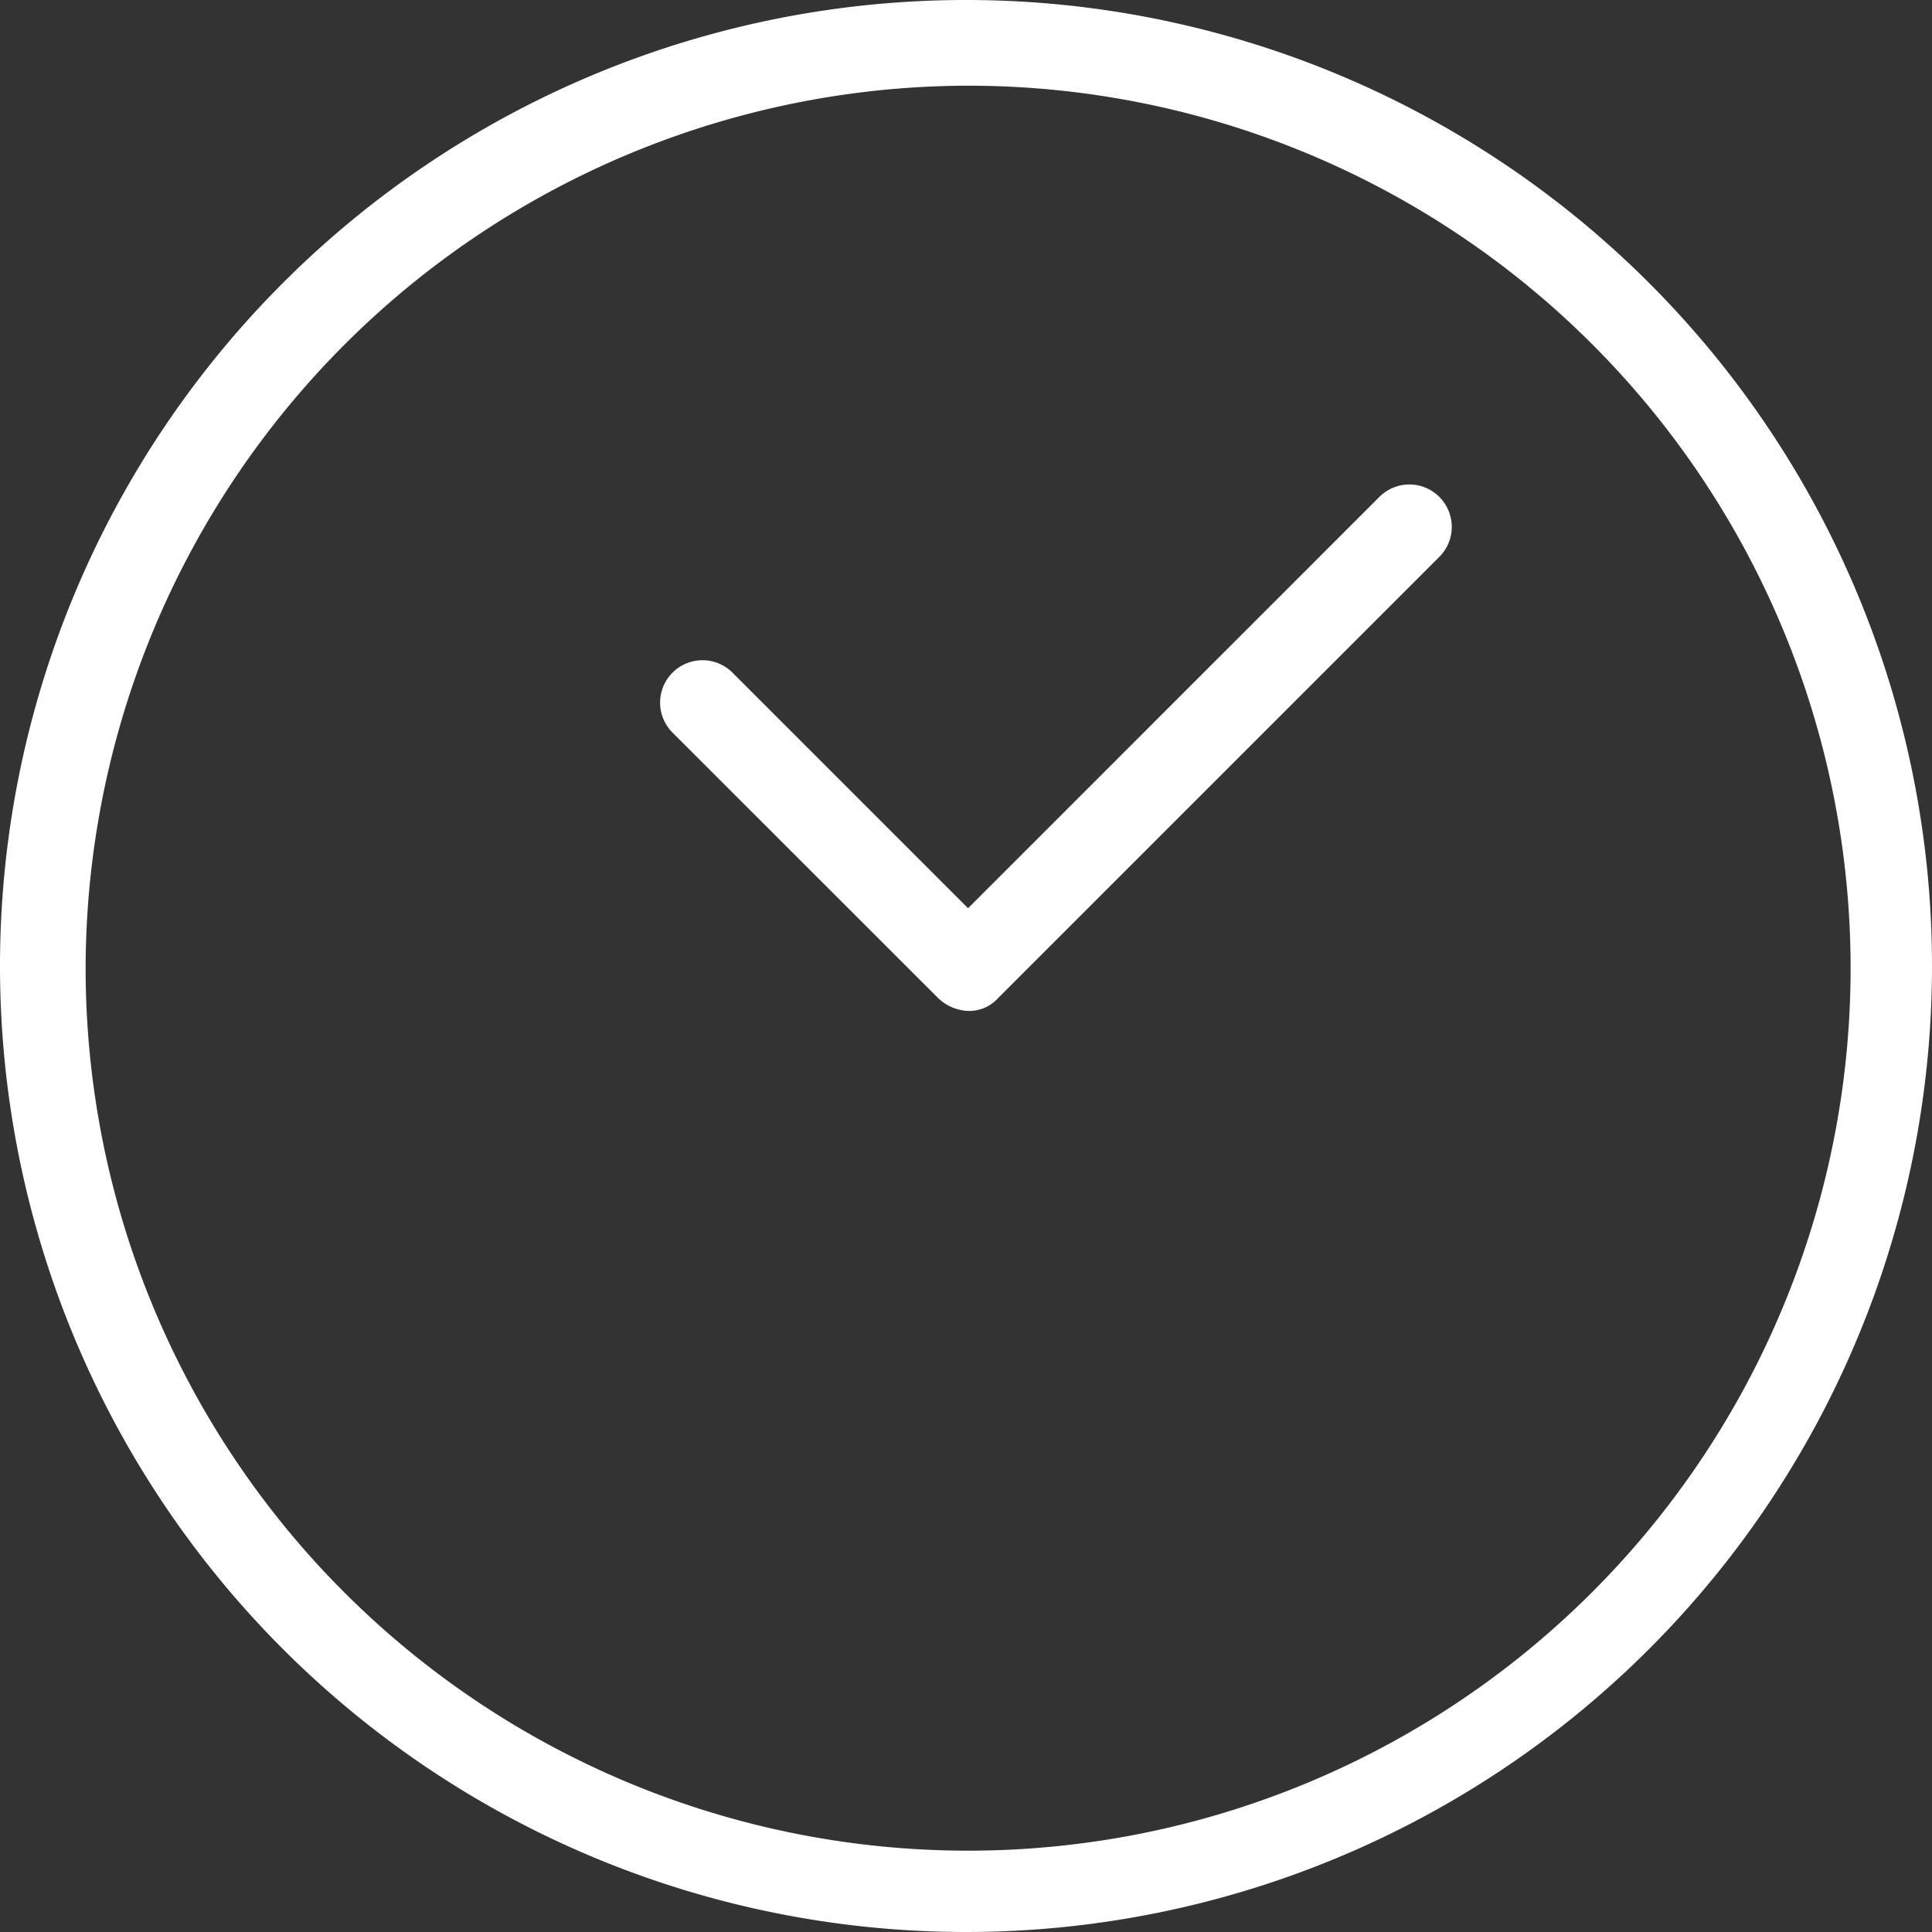<?xml version="1.0" encoding="UTF-8"?>
<svg id="icon-home-hours" xmlns="http://www.w3.org/2000/svg" width="31" height="31" viewBox="0 0 31 31">
  <rect x="0" y="0" width="31" height="31" fill="#333333" stroke="none"/>
  <path id="Path_88" data-name="Path 88" d="M0,15.534A15.5,15.5,0,1,0,15.534,0,15.5,15.5,0,0,0,0,15.534ZM15.534,1.375a14.16,14.16,0,1,1-14.16,14.16A14.184,14.184,0,0,1,15.534,1.375Z" fill="#fff"/>
  <path id="Path_89" data-name="Path 89" d="M19.868,19.548a.743.743,0,0,0,.481.206.624.624,0,0,0,.481-.206l7.08-7.08a.68.68,0,1,0-.962-.962l-6.6,6.6-3.78-3.78a.68.68,0,1,0-.962.962Z" transform="translate(-4.815 -3.533)" fill="#fff"/>
</svg>
